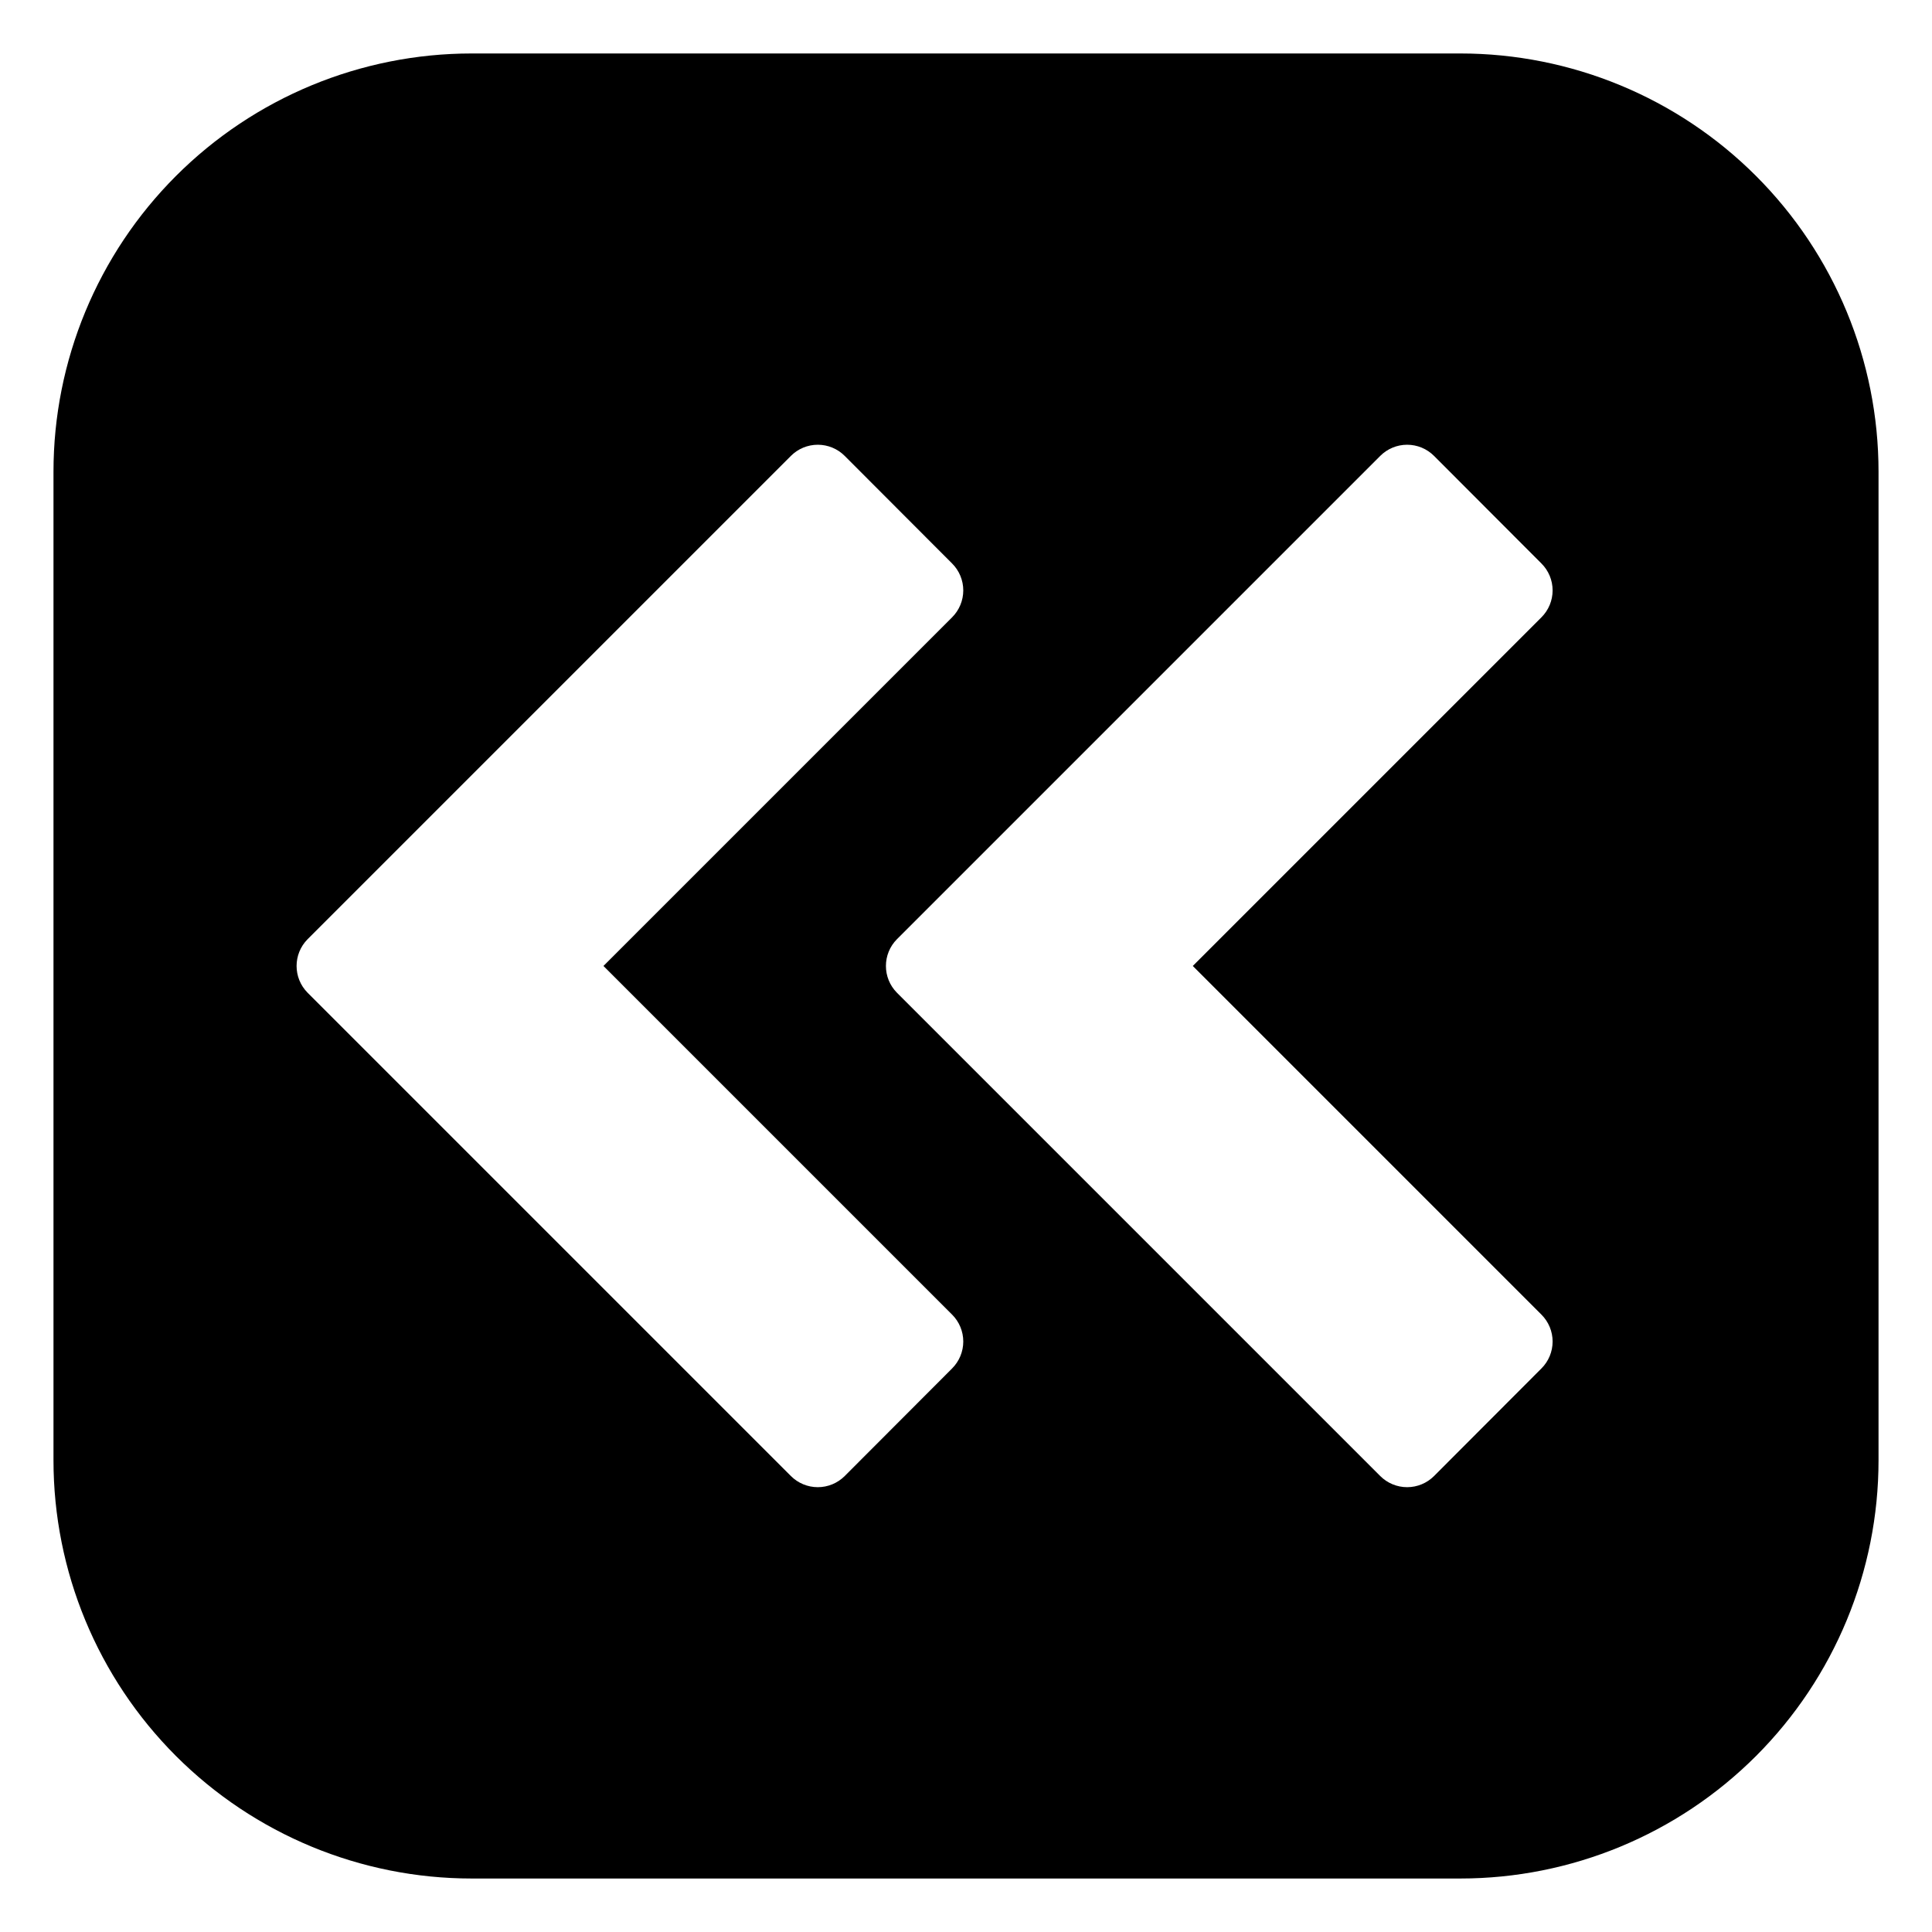 <?xml version="1.0" encoding="UTF-8"?>
<!-- Uploaded to: ICON Repo, www.svgrepo.com, Generator: ICON Repo Mixer Tools -->
<svg fill="#000000" width="800px" height="800px" version="1.1" viewBox="144 144 512 512" xmlns="http://www.w3.org/2000/svg">
 <path d="m530.99 158.17h-261.98c-29.395 0-57.59 11.676-78.375 32.461-20.785 20.785-32.461 48.98-32.461 78.375v261.98c0 29.398 11.676 57.59 32.461 78.375 20.785 20.785 48.98 32.465 78.375 32.465h261.98c29.398 0 57.59-11.68 78.375-32.465 20.785-20.785 32.465-48.977 32.465-78.375v-261.98c0-29.395-11.68-57.59-32.465-78.375-20.785-20.785-48.977-32.461-78.375-32.461zm-134.67 348.48-28.465 28.516c-1.891 1.891-4.453 2.953-7.129 2.953-2.676 0-5.238-1.062-7.129-2.953l-128.07-128.07c-3.906-3.93-3.906-10.277 0-14.207l128.07-128.07c1.891-1.895 4.453-2.957 7.129-2.957 2.676 0 5.238 1.062 7.129 2.957l28.465 28.516c1.891 1.887 2.957 4.453 2.957 7.129 0 2.672-1.066 5.238-2.957 7.129l-92.398 92.398 92.398 92.398c1.891 1.891 2.957 4.453 2.957 7.129 0 2.672-1.066 5.238-2.957 7.129zm156.18-14.258c1.895 1.891 2.957 4.453 2.957 7.129 0 2.672-1.062 5.238-2.957 7.129l-28.465 28.516c-1.891 1.891-4.453 2.953-7.129 2.953-2.672 0-5.238-1.062-7.129-2.953l-128.07-128.07c-3.906-3.93-3.906-10.277 0-14.207l128.07-128.07c1.891-1.895 4.457-2.957 7.129-2.957 2.676 0 5.238 1.062 7.129 2.957l28.465 28.516c1.895 1.887 2.957 4.453 2.957 7.129 0 2.672-1.062 5.238-2.957 7.129l-92.398 92.398z"/>
</svg>
